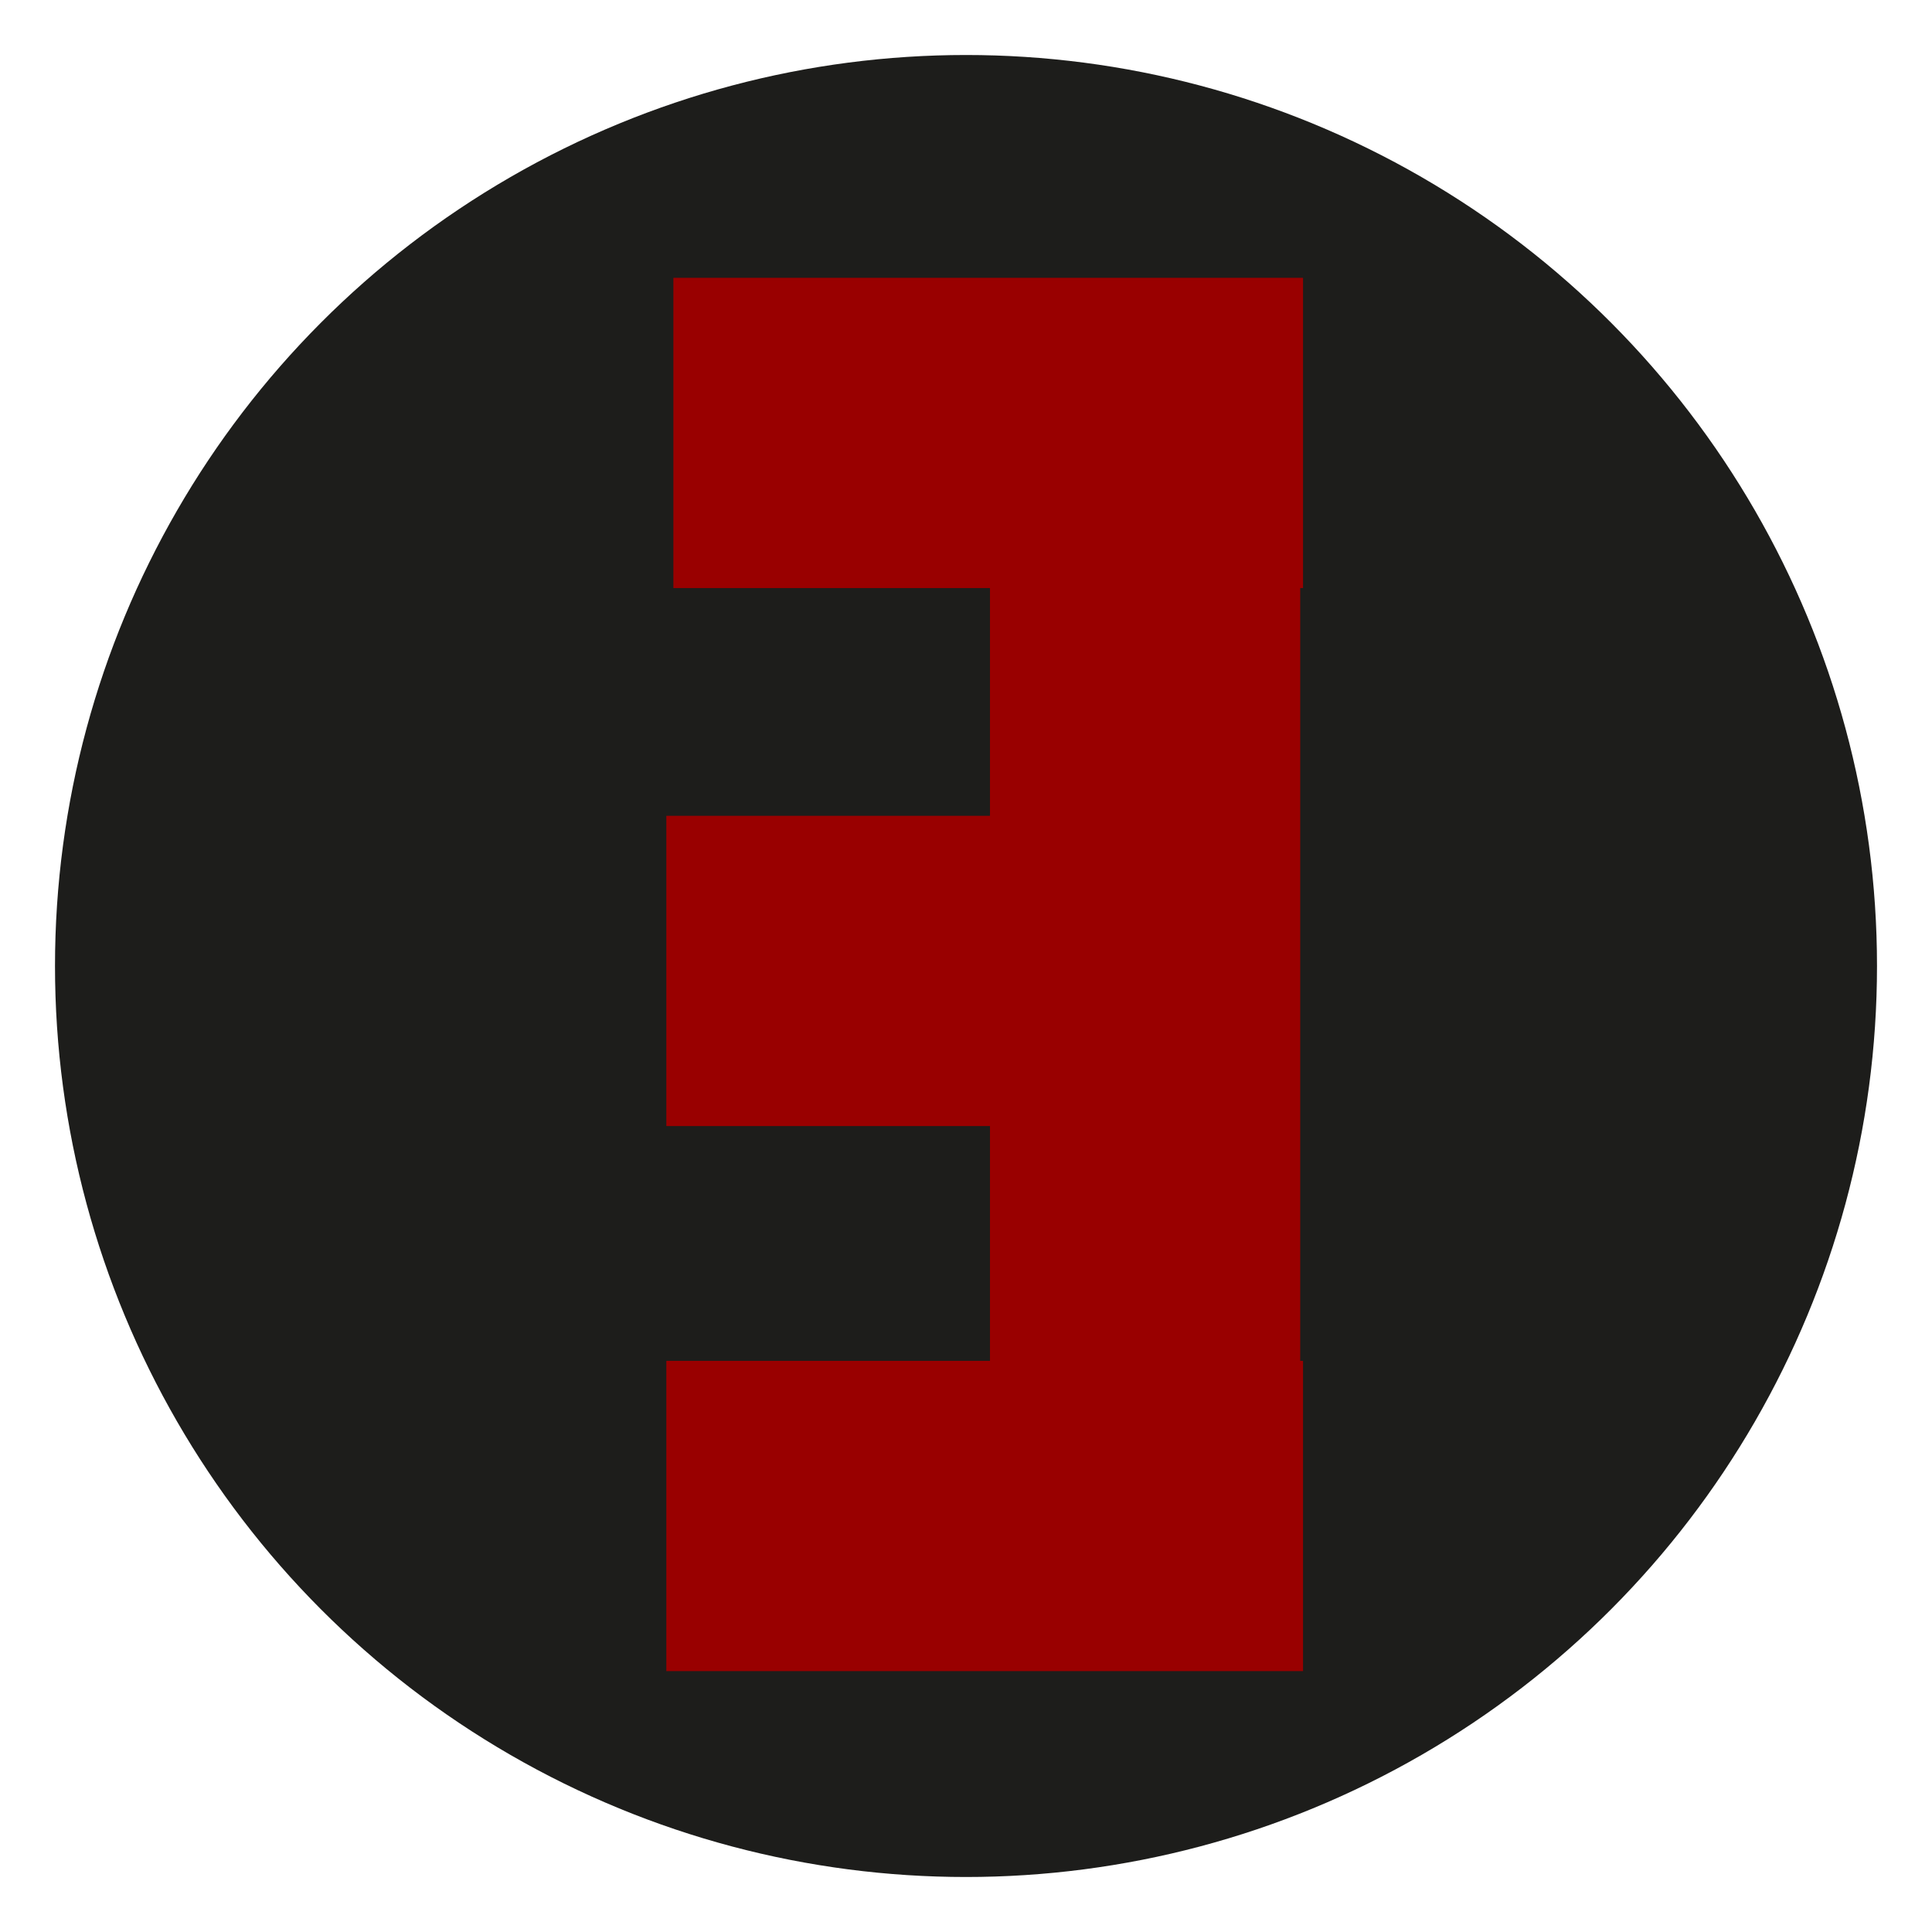 <svg xmlns="http://www.w3.org/2000/svg" xmlns:xlink="http://www.w3.org/1999/xlink" id="R&#xE9;teg_1" x="0px" y="0px" viewBox="0 0 274 274" style="enable-background:new 0 0 274 274;" xml:space="preserve"><style type="text/css">	.st0{display:none;}	.st1{display:inline;}	.st2{display:inline;stroke:#000000;stroke-width:2;stroke-miterlimit:10;}	.st3{display:inline;stroke:#FFED00;stroke-width:24;stroke-miterlimit:10;}	.st4{fill:#1D1D1B;}	.st5{fill:none;stroke:#990000;stroke-width:44;stroke-miterlimit:10;}</style><g id="R&#xE9;teg_1_00000183965447306737580410000003584664463456271010_" class="st0">	<path class="st1" d="M254.6,90.8l-72.2-72.2c-25.3-25.3-66.4-25.3-91.7,0L18.5,90.8c-25.3,25.3-25.3,66.4,0,91.7l72.2,72.2  c25.3,25.3,66.4,25.3,91.7,0l72.2-72.2C280,157.2,280,116.1,254.6,90.8z M218.6,182.5l-36.1,36.1c-25.3,25.3-66.4,25.3-91.7,0  l-36.2-36.1c-25.3-25.3-25.3-66.4,0-91.7l36.1-36.1c25.3-25.3,66.4-25.3,91.7,0l36.1,36.1C243.9,116.1,243.9,157.2,218.6,182.5z"></path>	<g class="st1">		<path d="M117,87.8l68.3,68.3L156,185.4l-68.3-68.3L117,87.8 M117,83.6l-33.5,33.5l72.6,72.6l33.5-33.5L117,83.6L117,83.6z"></path>	</g>	<circle class="st2" cx="156.8" cy="189" r="10.1"></circle>	<circle class="st2" cx="117" cy="83.6" r="10.1"></circle>	<circle class="st2" cx="84.2" cy="116.4" r="10.1"></circle>	<circle class="st2" cx="189.6" cy="156.2" r="10.1"></circle>	<path class="st3" d="M185.4,83.6"></path></g><circle class="st4" cx="137" cy="137" r="129.2"></circle><line class="st5" x1="162.4" y1="53.4" x2="162.4" y2="221.1"></line><line class="st5" x1="95.5" y1="61.4" x2="184.8" y2="61.4"></line><line class="st5" x1="94.5" y1="215" x2="184.8" y2="215"></line><line class="st5" x1="94.5" y1="137.7" x2="183.8" y2="137.7"></line></svg>